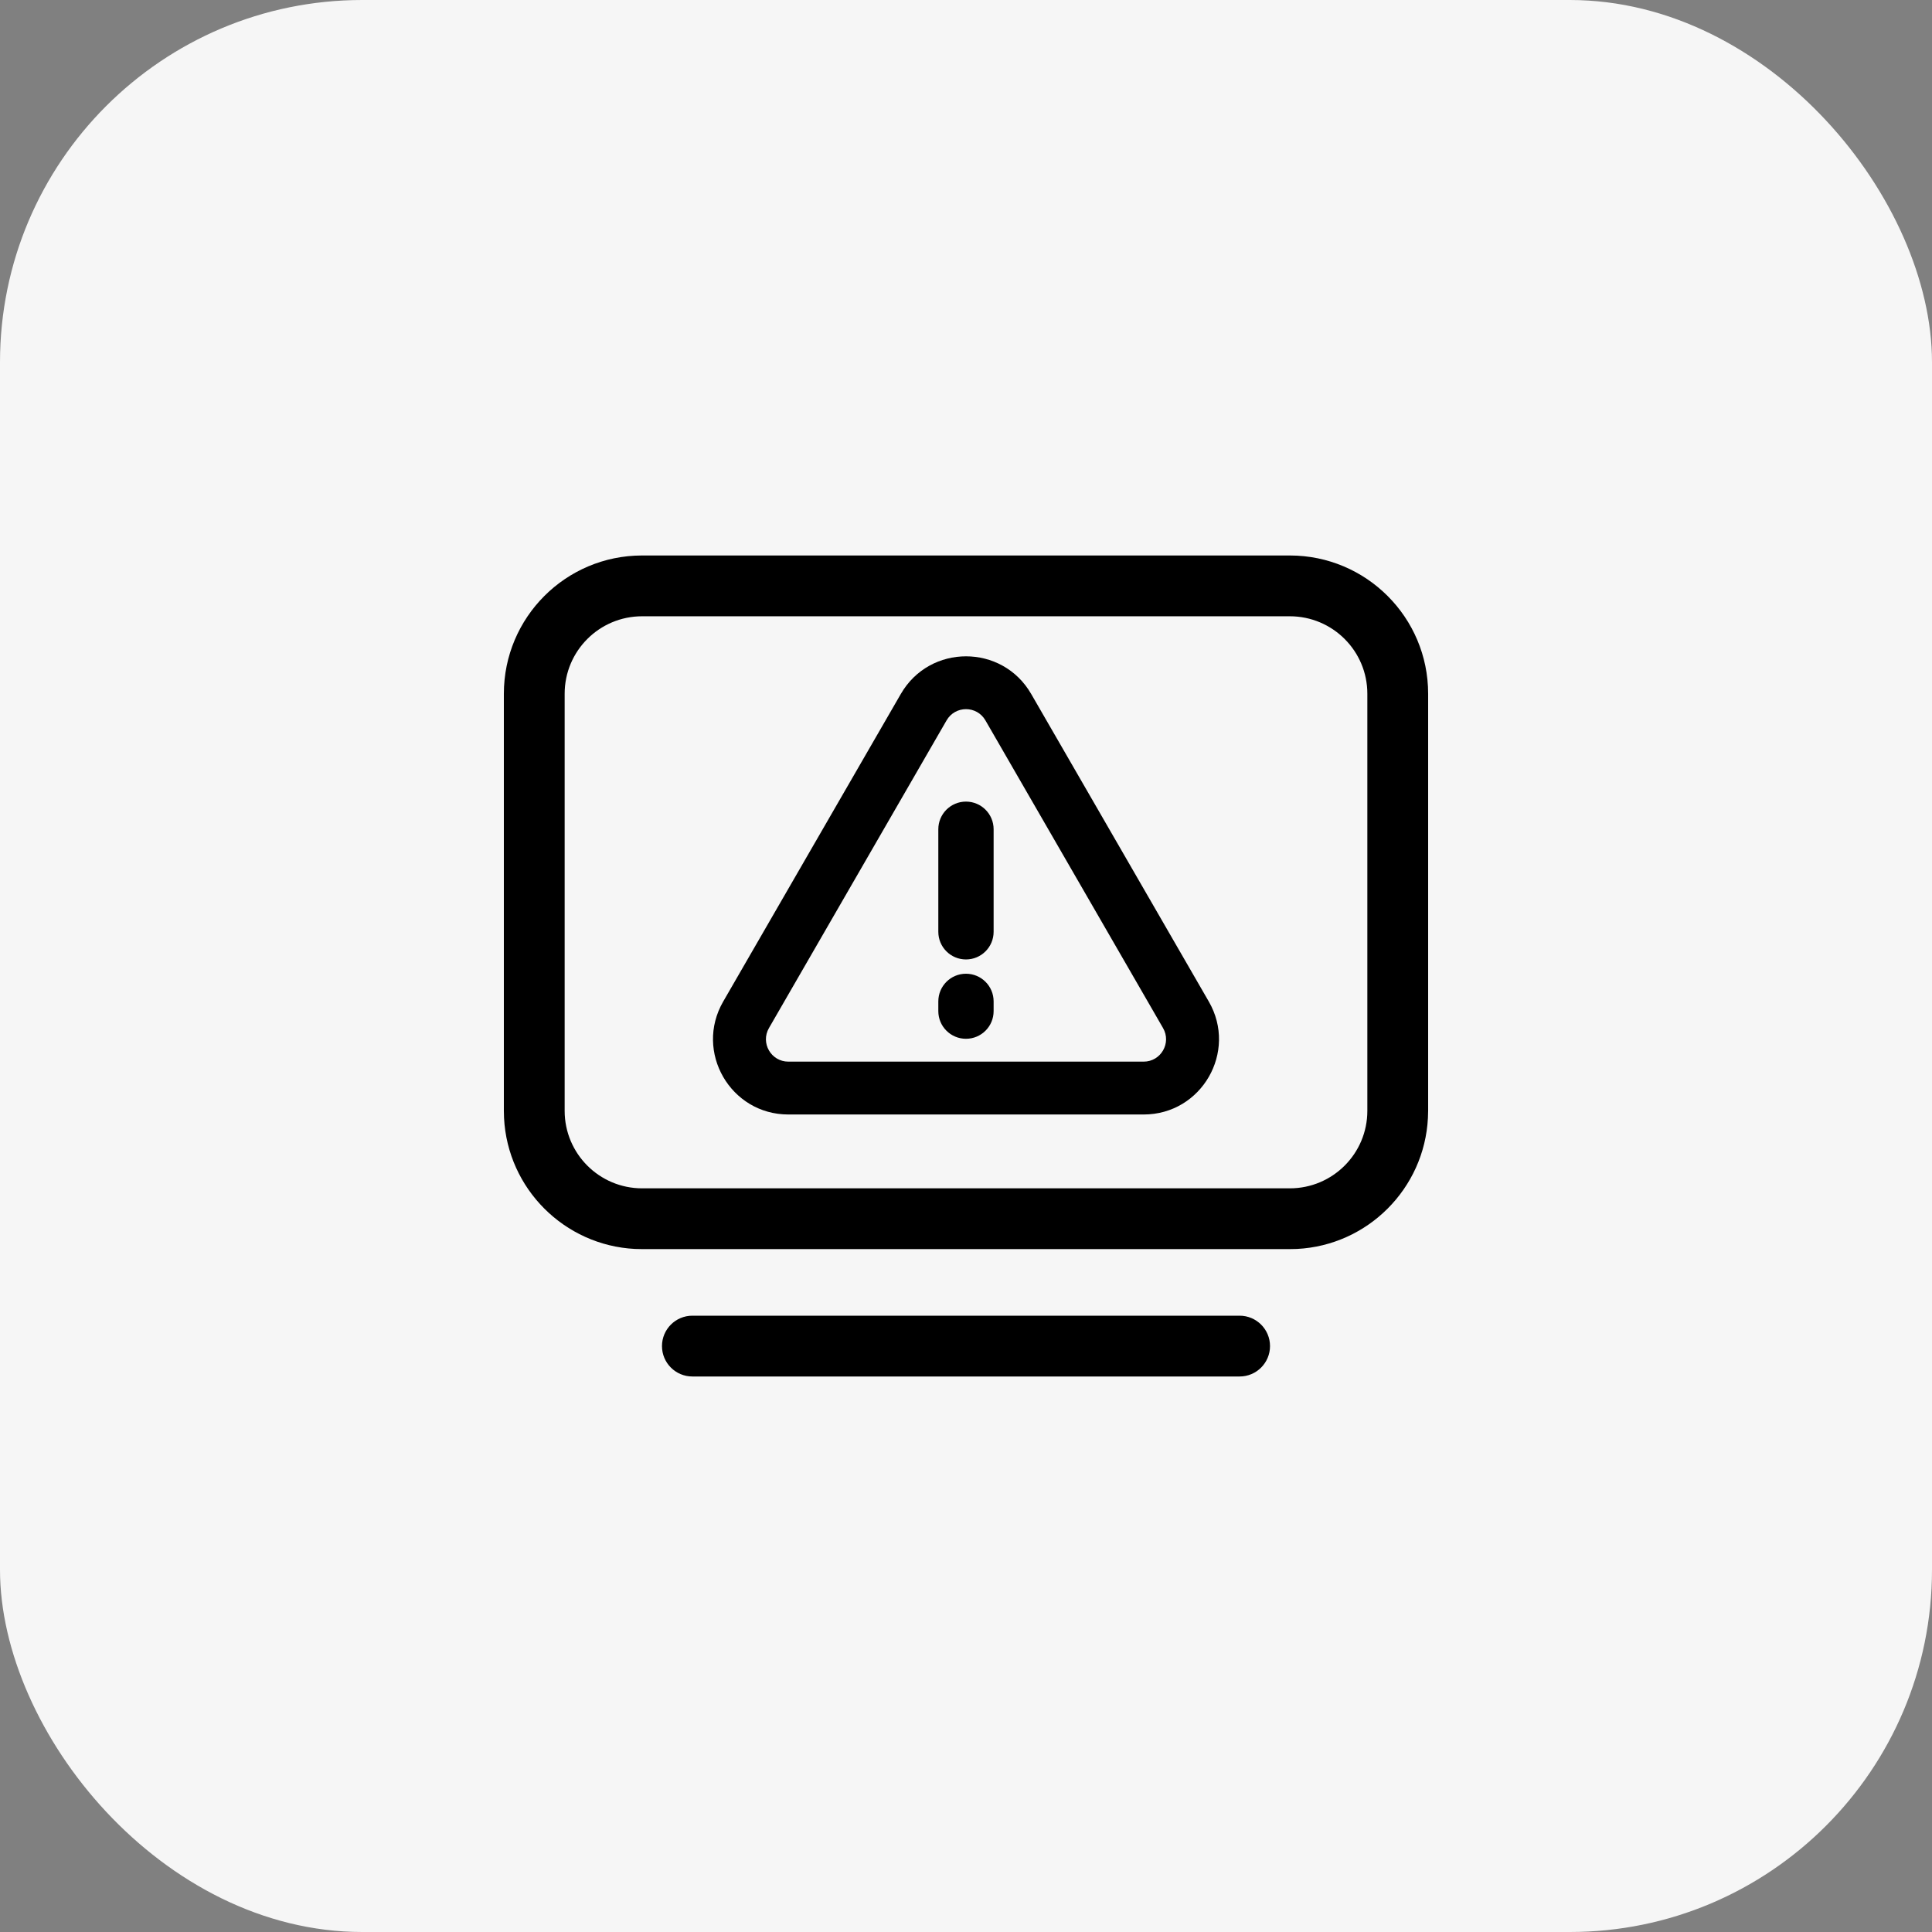 <svg width="64" height="64" viewBox="0 0 64 64" fill="none" xmlns="http://www.w3.org/2000/svg">
<rect x="0" y="0" width="64" height="64" fill="#808080" stroke="none"/>
<rect width="64" height="64" rx="12" fill="#F6F6F6"/>
<path d="M41.065 43.584C41.62 43.585 42.071 44.035 42.071 44.591C42.071 45.147 41.62 45.598 41.065 45.598H22.936C22.38 45.598 21.929 45.147 21.929 44.591C21.929 44.035 22.38 43.584 22.936 43.584H41.065ZM42.727 18.401C45.257 18.401 47.309 20.451 47.309 22.981V36.798L47.302 37.034C47.183 39.376 45.306 41.254 42.964 41.373L42.727 41.378H21.271L21.036 41.373C18.694 41.254 16.816 39.376 16.697 37.034L16.691 36.798V22.981C16.692 20.451 18.742 18.401 21.271 18.401H42.727ZM21.271 20.415C19.854 20.415 18.705 21.564 18.705 22.981V36.798C18.705 38.216 19.854 39.365 21.271 39.365H42.727C44.145 39.365 45.295 38.216 45.295 36.798V22.981C45.295 21.564 44.145 20.415 42.727 20.415H21.271Z" fill="black"/>
<path d="M29.841 22.988C30.801 21.326 33.2 21.326 34.159 22.988L40.044 33.179C41.003 34.841 39.804 36.919 37.885 36.919H26.115C24.196 36.919 22.997 34.841 23.956 33.179L29.841 22.988ZM32.643 23.863C32.357 23.368 31.643 23.368 31.357 23.863L25.473 34.055C25.187 34.55 25.544 35.168 26.115 35.168H37.885C38.456 35.168 38.813 34.55 38.527 34.055L32.643 23.863ZM31.999 32.256C32.505 32.256 32.915 32.666 32.915 33.172V33.495C32.915 34.001 32.505 34.411 31.999 34.411C31.493 34.411 31.083 34.001 31.083 33.495V33.172C31.083 32.666 31.493 32.256 31.999 32.256ZM31.999 26.554C32.505 26.554 32.915 26.964 32.915 27.47V30.867C32.915 31.373 32.505 31.783 31.999 31.783C31.493 31.783 31.083 31.373 31.083 30.867V27.47C31.083 26.964 31.493 26.554 31.999 26.554Z" fill="black"/>
</svg>
